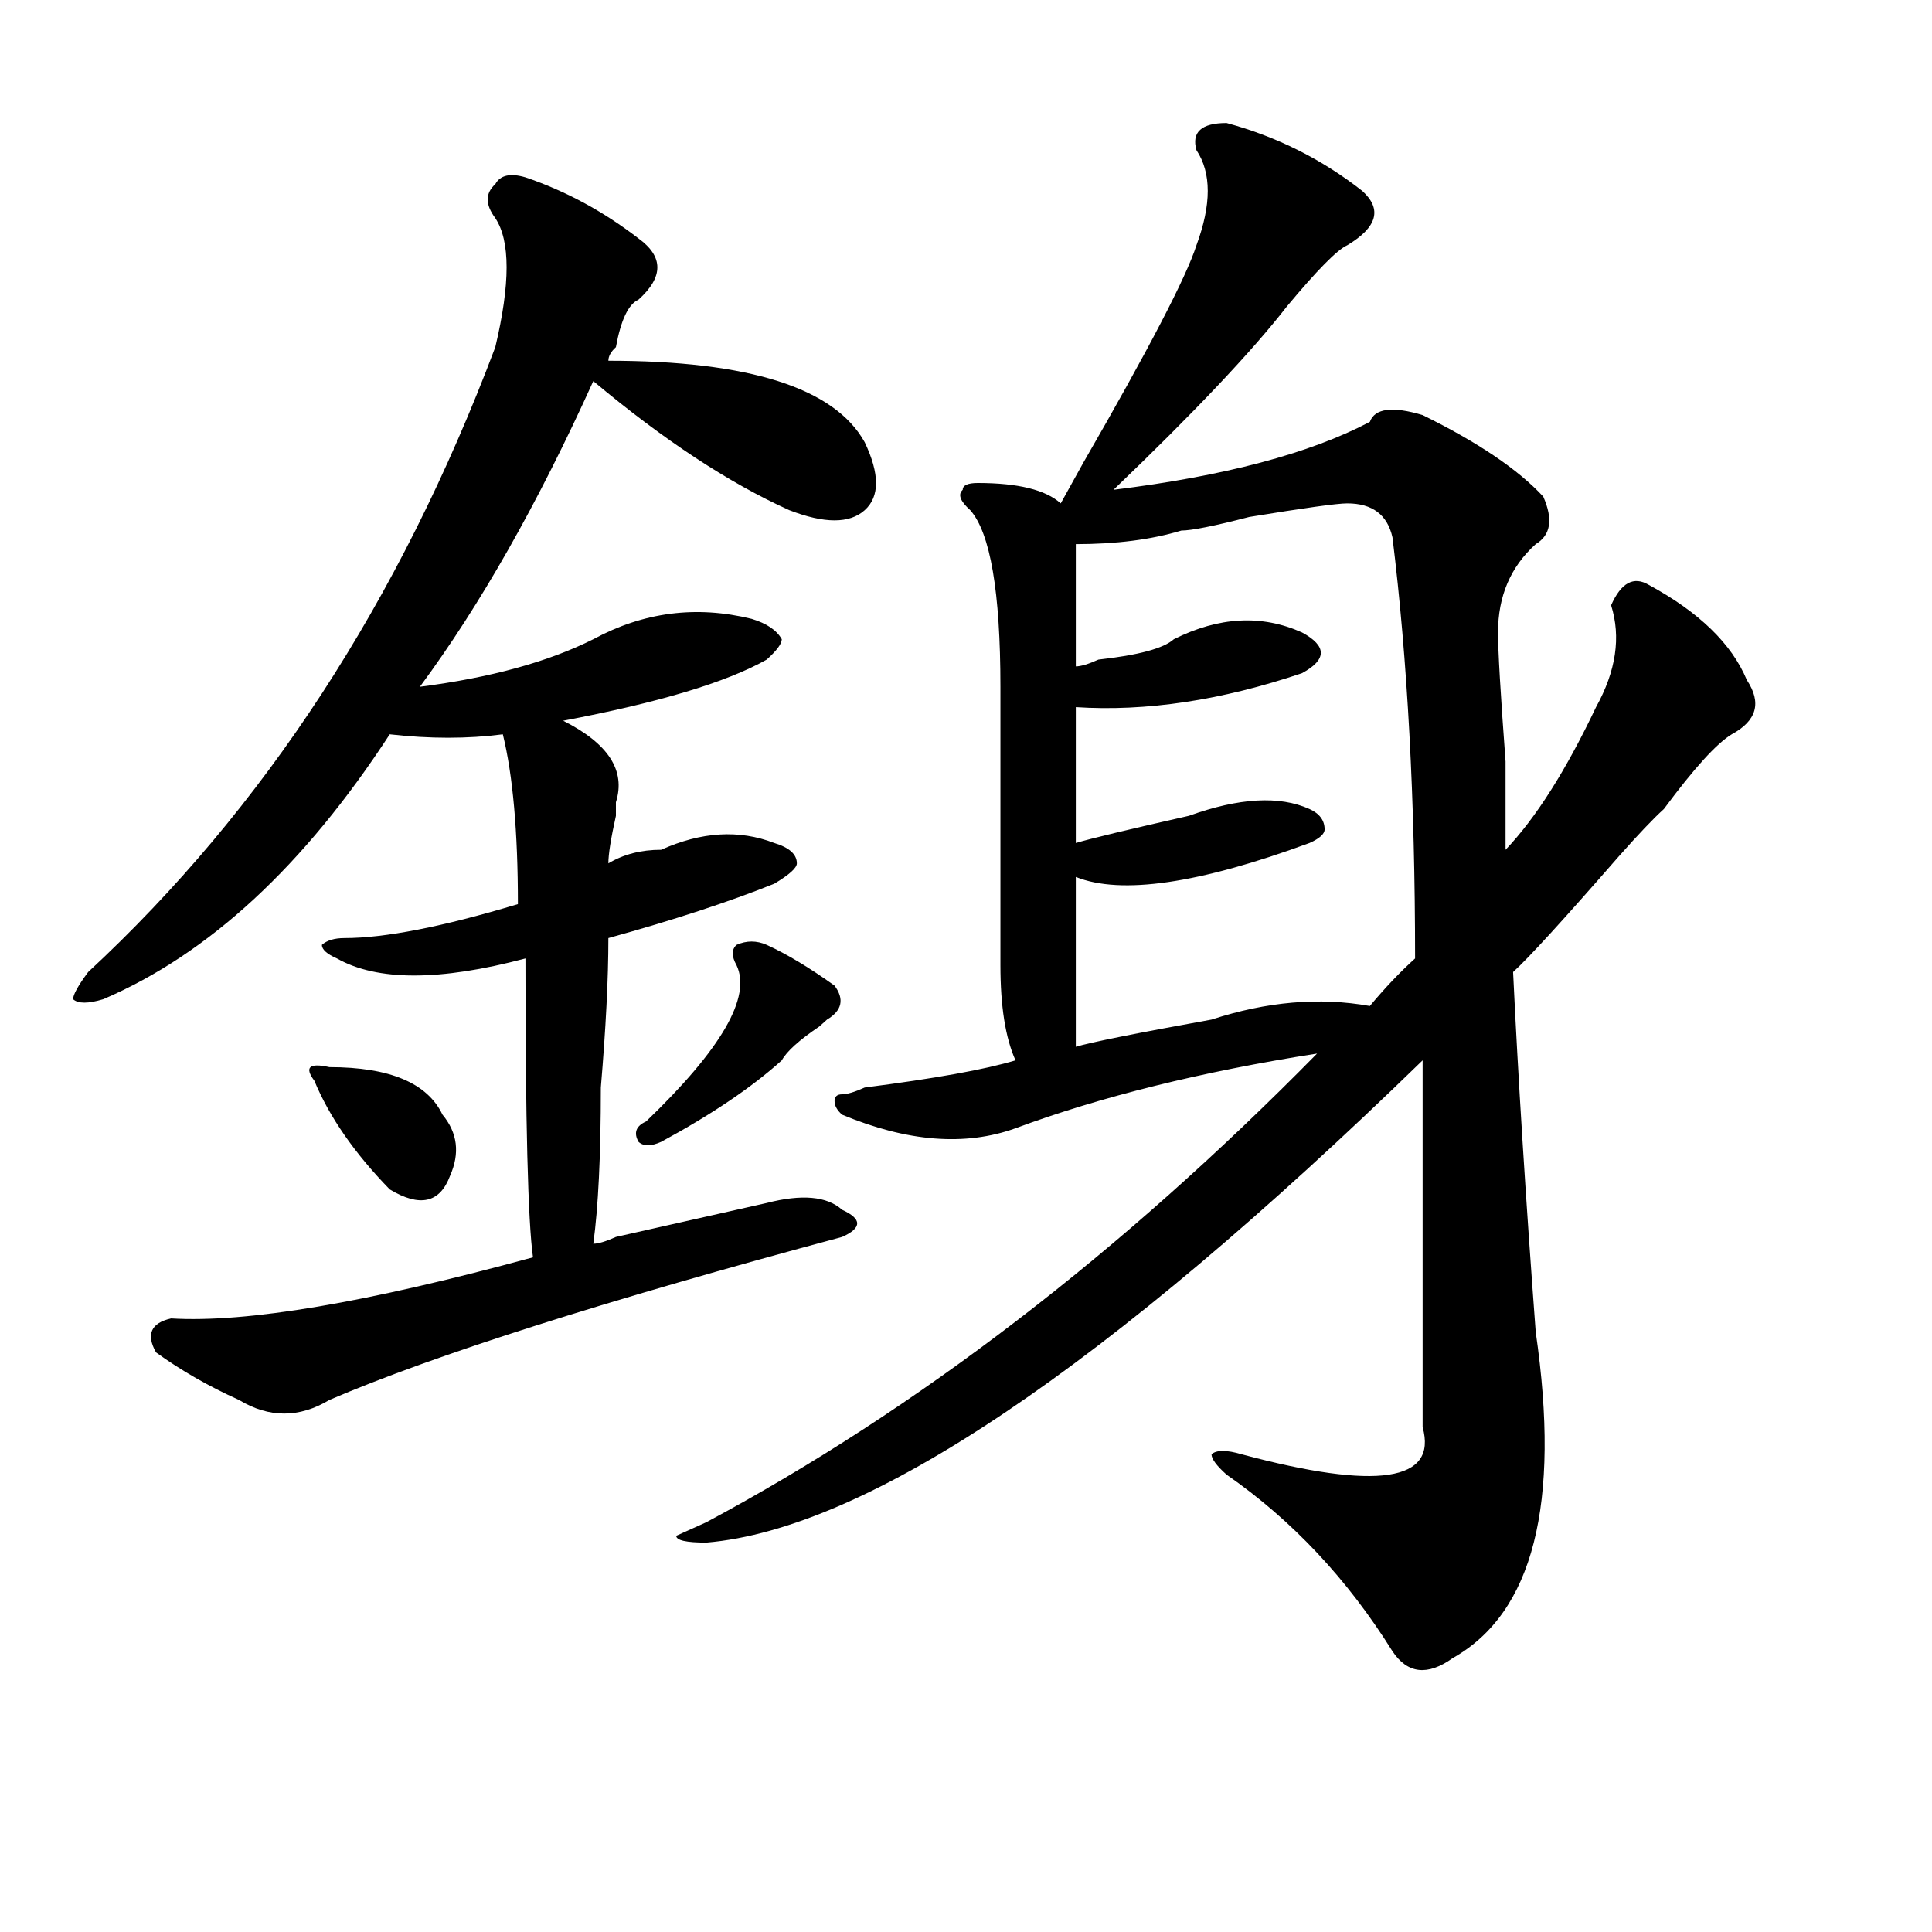 <?xml version="1.0" encoding="utf-8"?>
<!-- Generator: Adobe Illustrator 16.0.0, SVG Export Plug-In . SVG Version: 6.00 Build 0)  -->
<!DOCTYPE svg PUBLIC "-//W3C//DTD SVG 1.1//EN" "http://www.w3.org/Graphics/SVG/1.1/DTD/svg11.dtd">
<svg version="1.1" id="图层_1" xmlns="http://www.w3.org/2000/svg" xmlns:xlink="http://www.w3.org/1999/xlink" x="0px" y="0px"
	 width="1000px" height="1000px" viewBox="0 0 1000 1000" enable-background="new 0 0 1000 1000" xml:space="preserve">
<path d="M271.969,91.797c20.792,7.031,40.304,17.578,58.535,31.641c12.987,9.394,12.987,19.94,0,31.641
	c-5.244,2.362-9.146,10.547-11.707,24.609c-2.622,2.362-3.902,4.725-3.902,7.031c72.803,0,117.07,14.063,132.68,42.188
	c7.805,16.425,7.805,28.125,0,35.156s-20.854,7.031-39.023,0c-31.219-14.063-65.06-36.31-101.461-66.797
	c-28.658,63.281-58.535,116.016-89.754,158.203c36.401-4.669,66.34-12.854,89.754-24.609c25.975-14.063,53.291-17.578,81.949-10.547
	c7.805,2.362,12.987,5.878,15.609,10.547c0,2.362-2.622,5.878-7.805,10.547c-20.854,11.756-55.975,22.303-105.363,31.641
	c23.414,11.756,32.499,25.818,27.316,42.188v7.031c-2.622,11.756-3.902,19.94-3.902,24.609c7.805-4.669,16.89-7.031,27.316-7.031
	c20.792-9.338,40.304-10.547,58.535-3.516c7.805,2.362,11.707,5.878,11.707,10.547c0,2.362-3.902,5.878-11.707,10.547
	c-23.414,9.394-52.072,18.787-85.852,28.125c0,21.094-1.342,46.912-3.902,77.344c0,35.156-1.342,62.128-3.902,80.859
	c2.561,0,6.463-1.153,11.707-3.516c20.792-4.669,46.828-10.547,78.047-17.578c18.17-4.669,31.219-3.516,39.023,3.516
	c5.183,2.362,7.805,4.725,7.805,7.031c0,2.362-2.622,4.725-7.805,7.031c-122.314,32.85-210.727,60.975-265.359,84.375
	c-15.609,9.394-31.219,9.394-46.828,0C108.07,717.578,93.741,709.394,80.754,700c-5.244-9.338-2.622-15.216,7.805-17.578
	c39.023,2.362,101.461-8.185,187.313-31.641c-2.622-18.731-3.902-70.313-3.902-154.688c-44.268,11.756-76.767,11.756-97.559,0
	c-5.244-2.307-7.805-4.669-7.805-7.031c2.561-2.307,6.463-3.516,11.707-3.516c20.792,0,50.73-5.822,89.754-17.578
	c0-37.463-2.622-66.797-7.805-87.891c-18.231,2.362-37.743,2.362-58.535,0c-44.268,68.006-93.656,113.709-148.289,137.109
	c-7.805,2.362-13.049,2.362-15.609,0c0-2.307,2.561-7.031,7.805-14.063c91.034-84.375,161.276-192.15,210.727-323.438
	c7.805-32.794,7.805-55.041,0-66.797c-5.244-7.031-5.244-12.854,0-17.578C258.92,90.644,264.164,89.49,271.969,91.797z
	 M170.508,552.344c31.219,0,50.73,8.24,58.535,24.609c7.805,9.394,9.085,19.94,3.902,31.641
	c-5.244,14.063-15.609,16.425-31.219,7.031c-18.231-18.731-31.219-37.463-39.023-56.25
	C157.459,552.344,160.081,550.037,170.508,552.344z M396.844,489.063c10.365,4.725,22.072,11.756,35.121,21.094
	c5.183,7.031,3.902,12.909-3.902,17.578l-3.902,3.516c-10.427,7.031-16.951,12.909-19.512,17.578
	c-15.609,14.063-36.463,28.125-62.438,42.188c-5.244,2.362-9.146,2.362-11.707,0c-2.622-4.669-1.342-8.185,3.902-10.547
	c39.023-37.463,54.633-64.435,46.828-80.859c-2.622-4.669-2.622-8.185,0-10.547C386.417,486.756,391.6,486.756,396.844,489.063z
	 M634.887,63.672c25.975,7.031,49.389,18.787,70.242,35.156c10.365,9.394,7.805,18.787-7.805,28.125
	c-5.244,2.362-15.609,12.909-31.219,31.641c-18.231,23.456-48.17,55.097-89.754,94.922c57.193-7.031,101.461-18.731,132.68-35.156
	c2.561-7.031,11.707-8.185,27.316-3.516c28.597,14.063,49.389,28.125,62.438,42.188c5.183,11.756,3.902,19.94-3.902,24.609
	c-13.049,11.756-19.512,26.972-19.512,45.703c0,9.394,1.28,31.641,3.902,66.797c0,25.818,0,41.034,0,45.703
	c15.609-16.369,31.219-40.979,46.828-73.828c10.365-18.731,12.987-36.31,7.805-52.734c5.183-11.7,11.707-15.216,19.512-10.547
	c25.975,14.063,42.926,30.487,50.73,49.219c7.805,11.756,5.183,21.094-7.805,28.125c-7.805,4.725-19.512,17.578-35.121,38.672
	c-5.244,4.725-13.049,12.909-23.414,24.609c-28.658,32.85-46.828,52.734-54.633,59.766c2.561,53.943,6.463,116.016,11.707,186.328
	c12.987,89.1-1.342,145.294-42.926,168.75c-13.049,9.338-23.414,8.185-31.219-3.516c-23.414-37.519-52.072-67.95-85.852-91.406
	c-5.244-4.669-7.805-8.185-7.805-10.547c2.561-2.307,7.805-2.307,15.609,0c70.242,18.787,101.461,14.063,93.656-14.063
	c0-72.619,0-135.9,0-189.844C572.449,708.24,448.854,791.406,365.625,798.438c-10.427,0-15.609-1.153-15.609-3.516l15.609-7.031
	c109.266-58.557,214.629-139.416,316.09-242.578c-59.877,9.394-111.888,22.303-156.094,38.672
	c-26.036,9.394-55.975,7.031-89.754-7.031c-2.622-2.307-3.902-4.669-3.902-7.031c0-2.307,1.28-3.516,3.902-3.516
	c2.561,0,6.463-1.153,11.707-3.516c36.401-4.669,62.438-9.338,78.047-14.063c-5.244-11.7-7.805-28.125-7.805-49.219
	c0-44.494,0-92.56,0-144.141c0-49.219-5.244-79.65-15.609-91.406c-5.244-4.669-6.524-8.185-3.902-10.547
	c0-2.307,2.561-3.516,7.805-3.516c20.792,0,35.121,3.516,42.926,10.547c2.561-4.669,6.463-11.7,11.707-21.094
	c33.779-58.557,53.291-96.075,58.535-112.5c7.805-21.094,7.805-37.463,0-49.219C616.655,68.396,621.838,63.672,634.887,63.672z
	 M697.324,260.547c-5.244,0-22.134,2.362-50.73,7.031c-18.231,4.725-29.938,7.031-35.121,7.031
	c-15.609,4.725-33.841,7.031-54.633,7.031c0,21.094,0,42.188,0,63.281c2.561,0,6.463-1.153,11.707-3.516
	c20.792-2.307,33.779-5.822,39.023-10.547c23.414-11.7,45.486-12.854,66.34-3.516c12.987,7.031,12.987,14.063,0,21.094
	c-41.646,14.063-80.669,19.94-117.07,17.578c0,21.094,0,44.55,0,70.313c7.805-2.307,27.316-7.031,58.535-14.063
	c25.975-9.338,46.828-10.547,62.438-3.516c5.183,2.362,7.805,5.878,7.805,10.547c0,2.362-2.622,4.725-7.805,7.031
	c-57.255,21.094-97.559,26.972-120.973,17.578c0,25.818,0,55.097,0,87.891c7.805-2.307,31.219-7.031,70.242-14.063
	c28.597-9.338,55.913-11.7,81.949-7.031c7.805-9.338,15.609-17.578,23.414-24.609c0-82.013-3.902-154.688-11.707-217.969
	C718.116,266.425,710.312,260.547,697.324,260.547z"/>
</svg>
